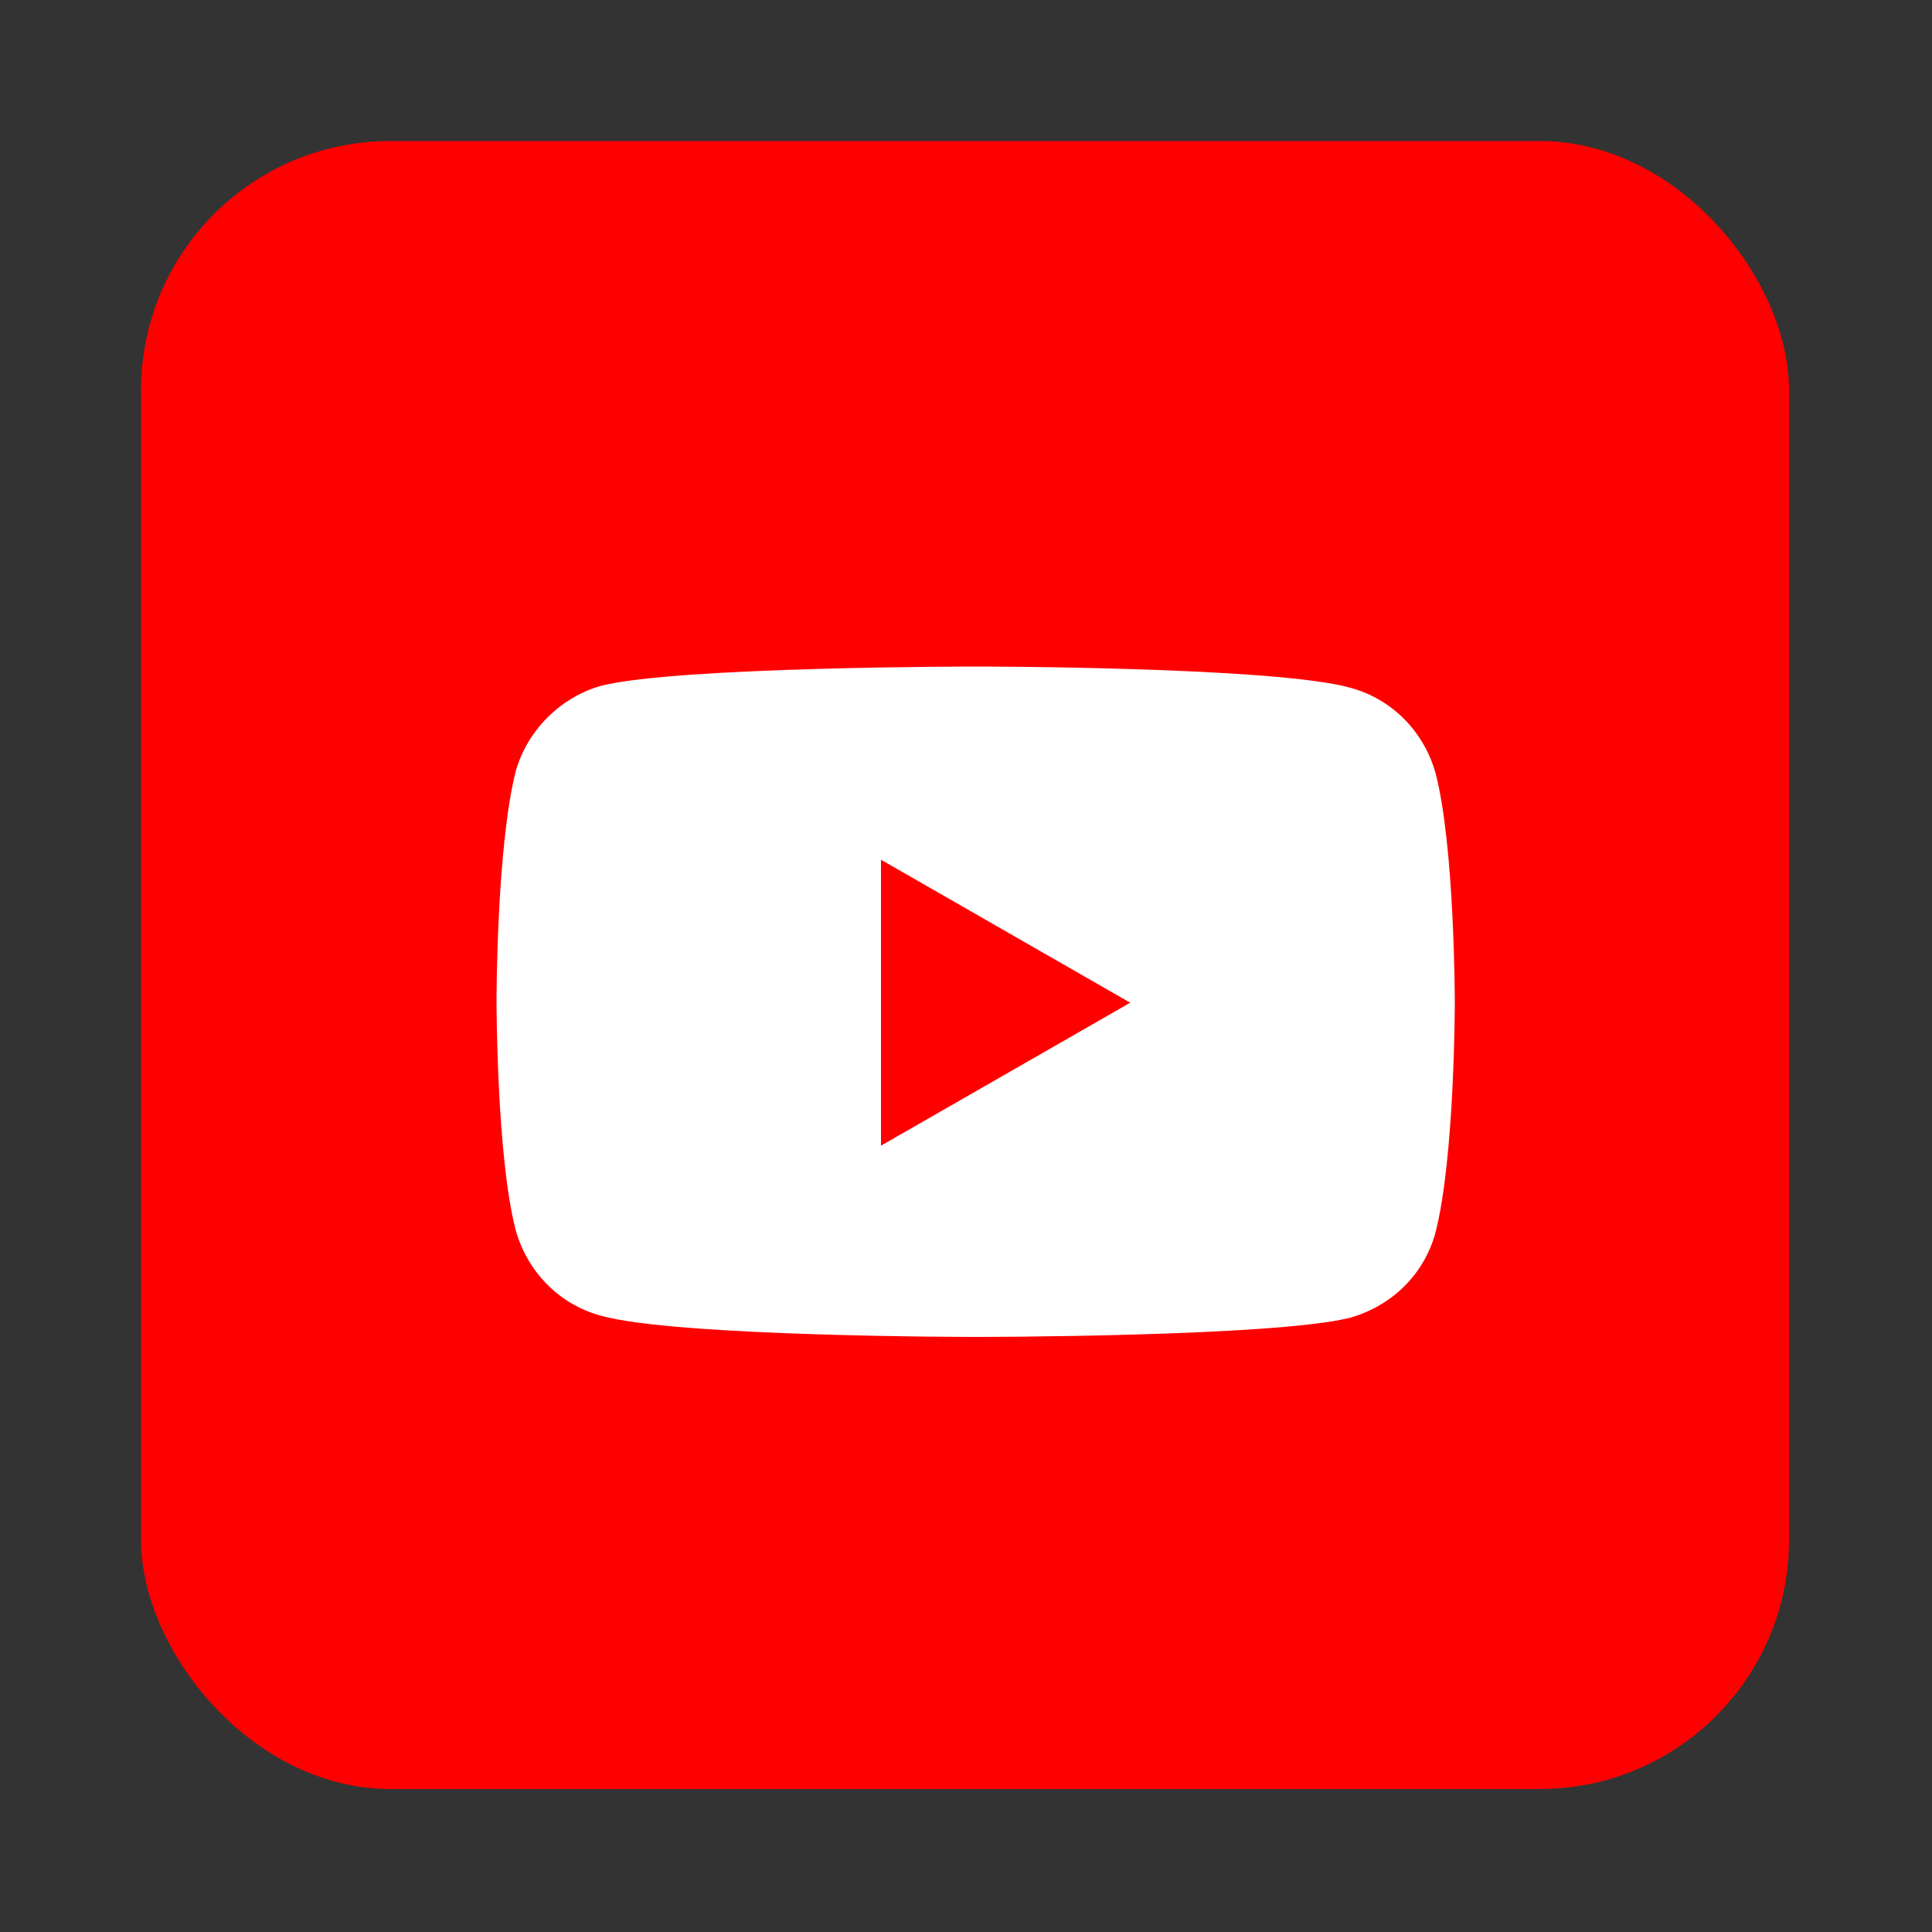 <?xml version="1.0" encoding="UTF-8"?>
<svg id="_分離模式" data-name="分離模式" xmlns="http://www.w3.org/2000/svg" version="1.1" viewBox="0 0 100 100">
  <rect x="0" y="0" width="100" height="100" fill="#333333" stroke="none"/>
  <defs>
    <style>
      .cls-1 {
        fill: red;
      }

      .cls-1, .cls-2 {
        stroke-width: 0px;
      }

      .cls-2 {
        fill: #fff;
      }
    </style>
  </defs>
  <rect class="cls-1" x="7.3" y="7.3" width="85.3" height="85.3" rx="12.9" ry="12.9"/>
  <g>
    <path class="cls-2" d="M74.3,40c-.6-2.1-2.2-3.8-4.4-4.4-3.9-1.1-19.4-1.1-19.4-1.1,0,0-15.5,0-19.4,1-2.1.6-3.8,2.3-4.4,4.4-1,3.9-1,11.9-1,11.9,0,0,0,8.1,1,11.9.6,2.1,2.2,3.8,4.4,4.4,3.9,1.1,19.4,1.1,19.4,1.1,0,0,15.5,0,19.4-1,2.1-.6,3.8-2.2,4.4-4.4,1-3.9,1-11.9,1-11.9,0,0,0-8.1-1-11.9Z"/>
    <path class="cls-1" d="M45.6,59.3l12.9-7.4-12.9-7.4v14.8Z"/>
  </g>
</svg>